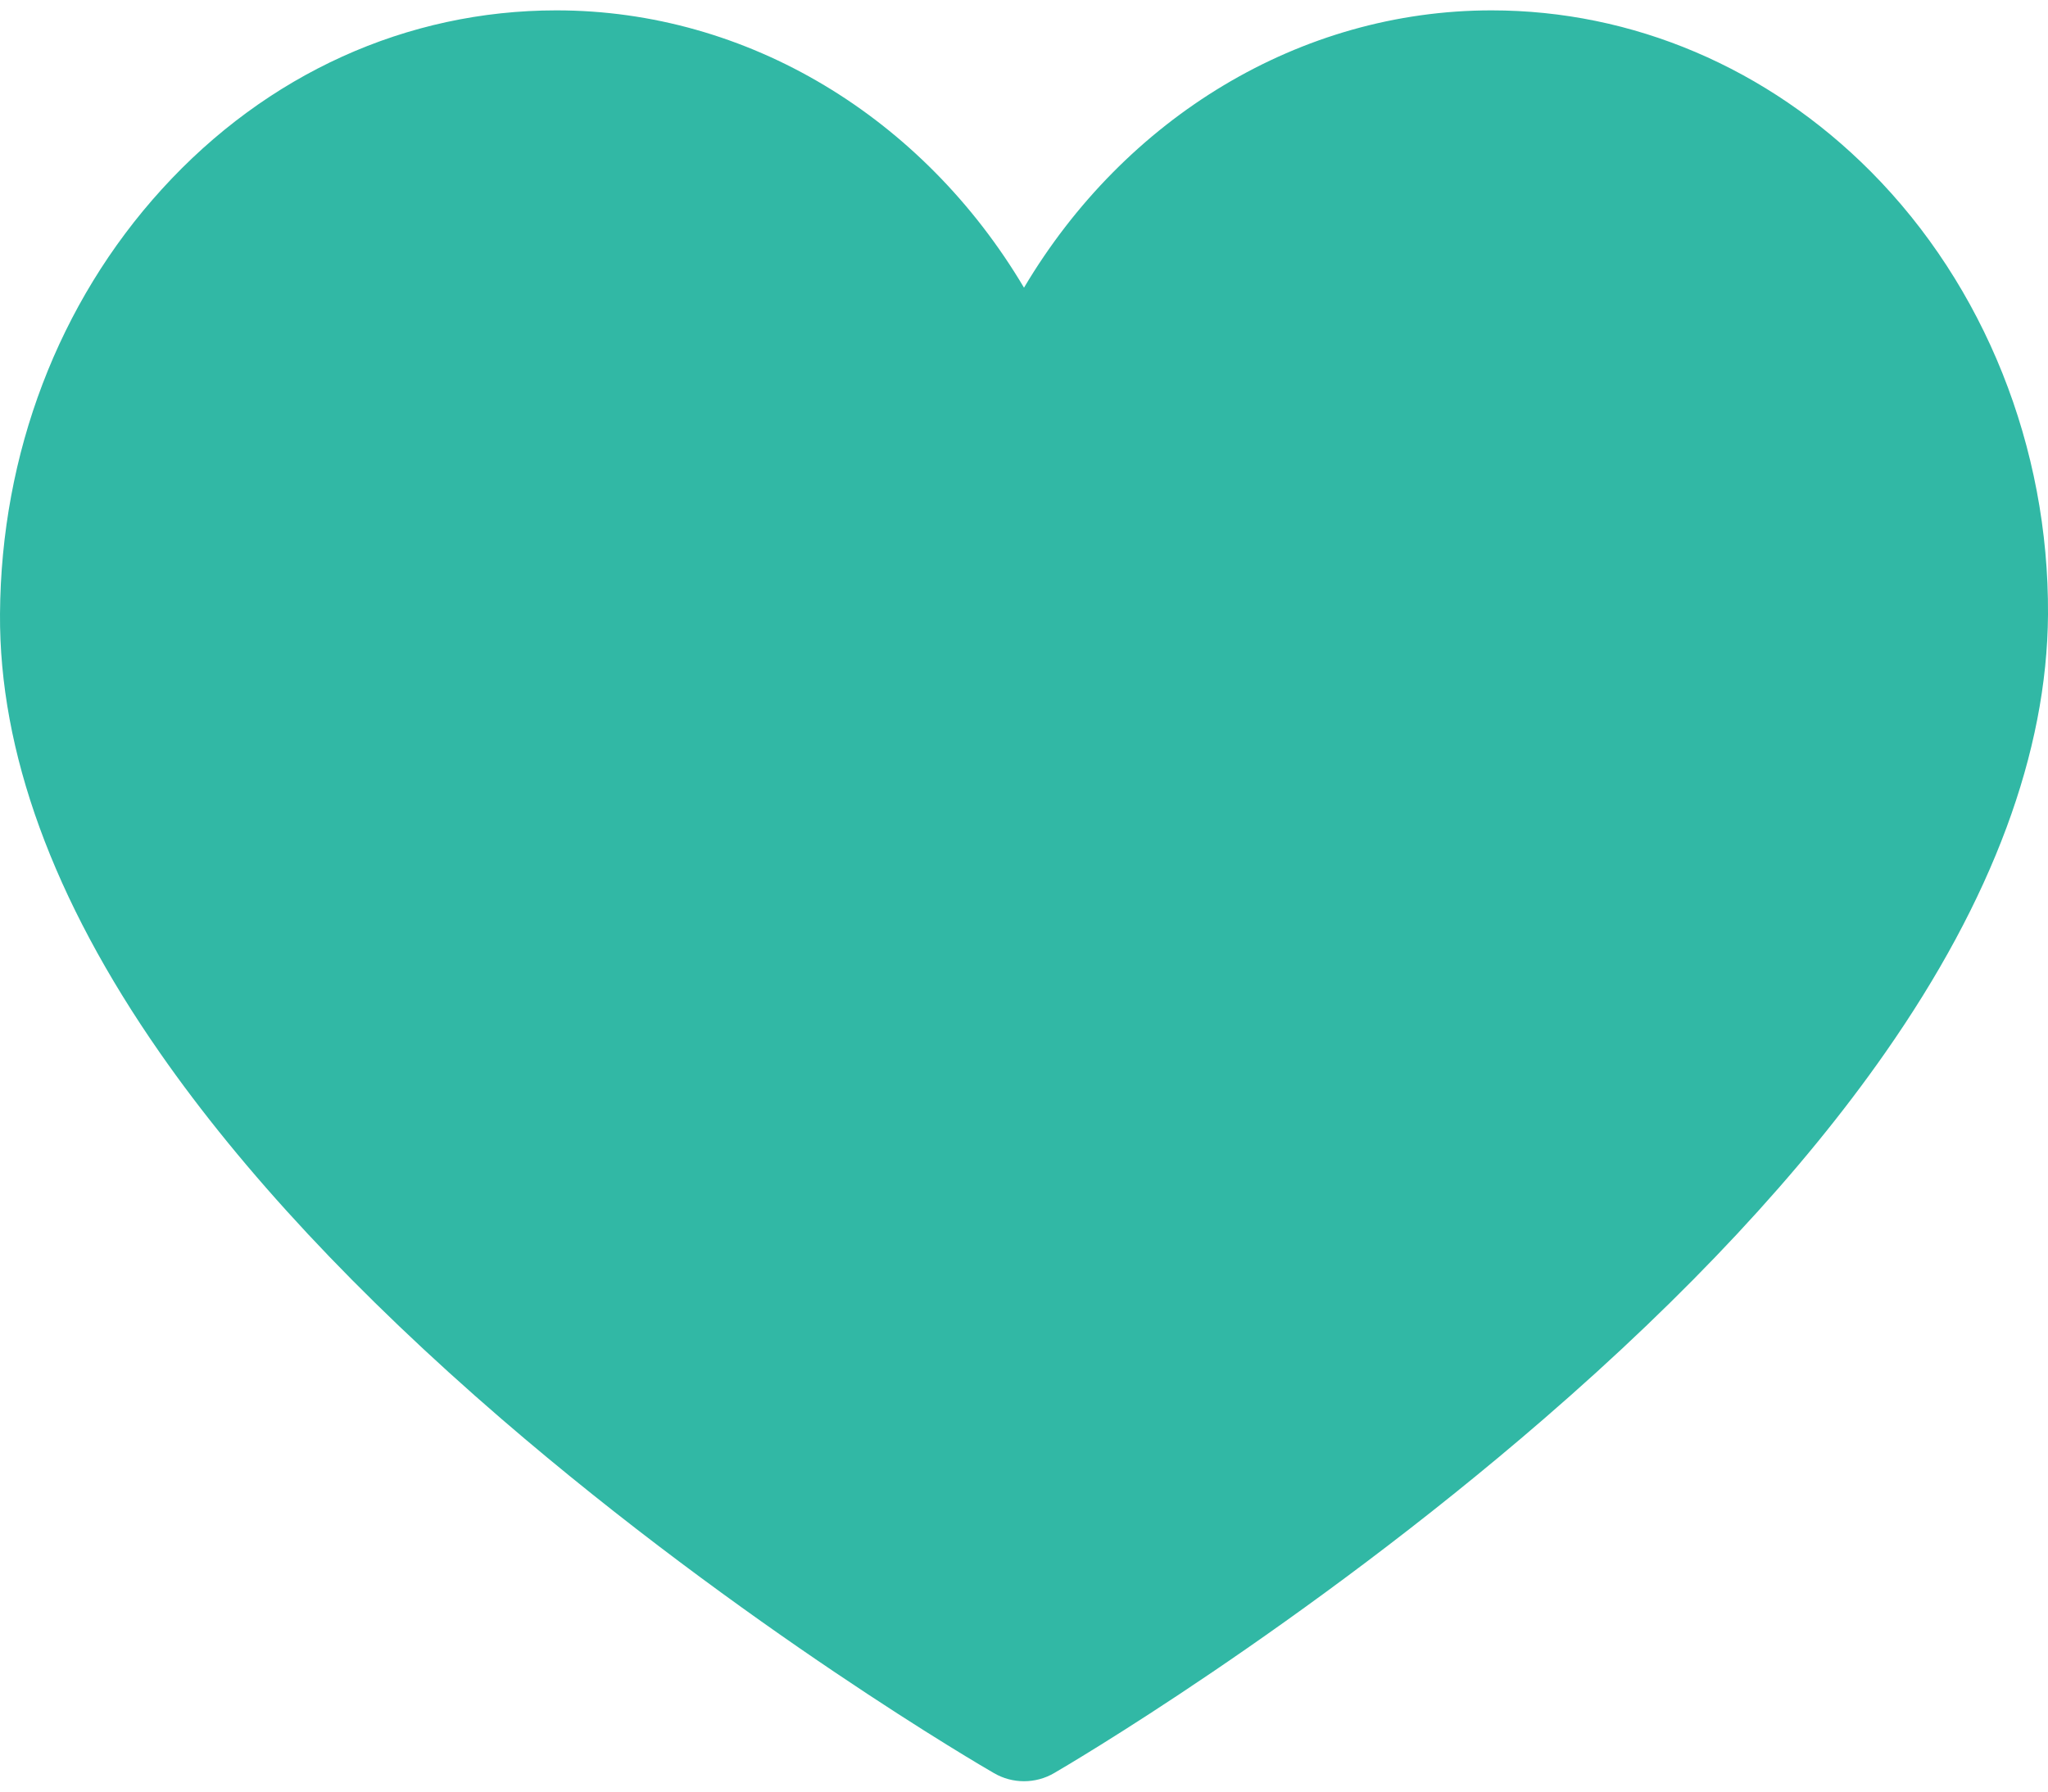<svg width="16" height="14" viewBox="0 0 16 14" fill="none" xmlns="http://www.w3.org/2000/svg">
<path d="M8 13.919C7.919 13.919 7.838 13.898 7.766 13.856C7.687 13.811 5.816 12.724 3.918 11.088C2.793 10.117 1.895 9.155 1.25 8.228C0.414 7.028 -0.007 5.873 8.07525e-05 4.797C0.008 3.544 0.457 2.366 1.264 1.479C2.084 0.577 3.179 0.081 4.347 0.081C5.844 0.081 7.212 0.919 8 2.248C8.788 0.92 10.156 0.081 11.653 0.081C12.756 0.081 13.809 0.529 14.617 1.342C15.504 2.235 16.008 3.496 16 4.802C15.993 5.877 15.565 7.03 14.727 8.228C14.079 9.156 13.183 10.117 12.062 11.087C10.171 12.724 8.314 13.81 8.236 13.855C8.163 13.898 8.081 13.919 8 13.919Z" fill="#31B8A5"/>
</svg>
